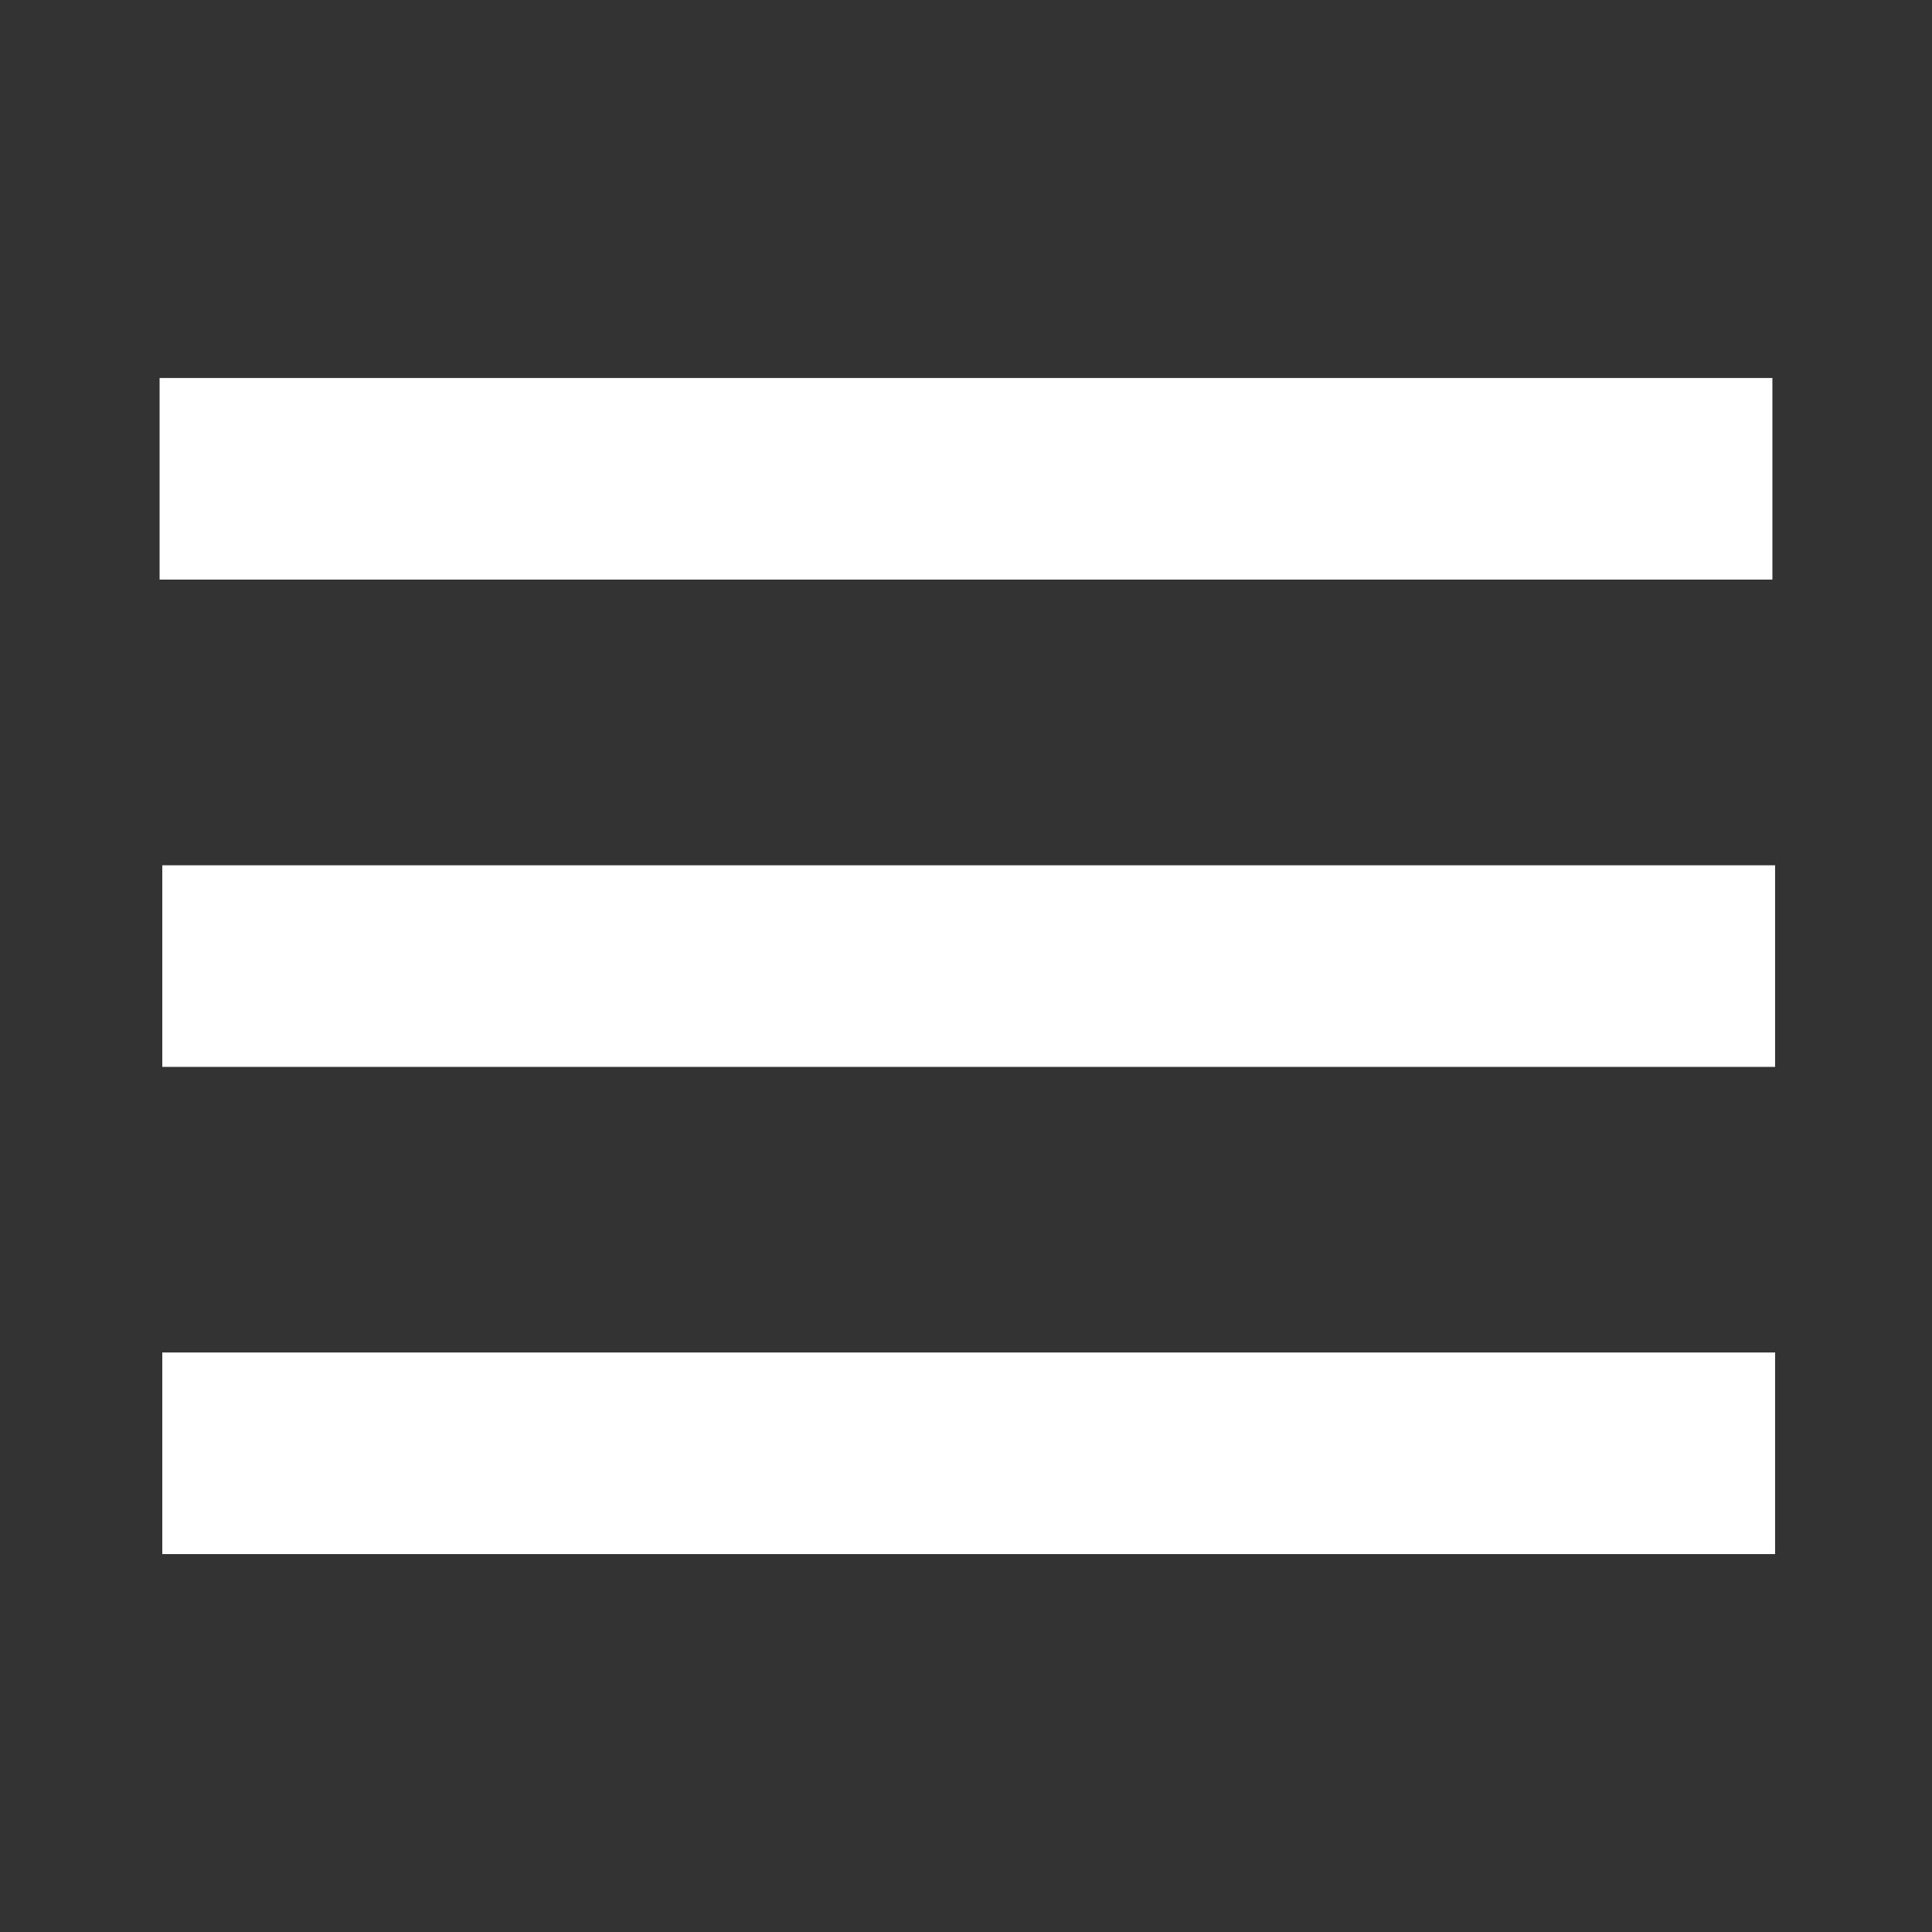 <?xml version="1.0" encoding="utf-8"?>
<!-- Generator: Adobe Illustrator 22.0.1, SVG Export Plug-In . SVG Version: 6.00 Build 0)  -->
<svg version="1.1" id="svg41" xmlns="http://www.w3.org/2000/svg" xmlns:xlink="http://www.w3.org/1999/xlink" x="0px" y="0px"
	 viewBox="0 0 23 23" style="enable-background:new 0 0 23 23;" xml:space="preserve">
<rect x="0" y="0" width="23" height="23" fill="#333333" stroke="none"/>
<style type="text/css">
	.st0{fill:#FFFFFF;}
</style>
<title>color</title>
<g transform="translate(-518.568 -448.199)">
	<path id="Path_165-3" class="st0" d="M539.7,464.3v2.4h-19.2v-2.4H539.7z"/>
</g>
<g transform="translate(-518.568 -453.199)">
	<path id="Path_165-2" class="st0" d="M539.7,463.5v2.4h-19.2v-2.4H539.7z"/>
</g>
<g id="menu_icn_variables" transform="translate(-9077.432 10524.199)">
	<g transform="translate(-518.568 -458.199)">
		<path id="Path_165" class="st0" d="M9617.1-10061.5v2.4h-19.2v-2.4H9617.1z"/>
	</g>
</g>
</svg>
